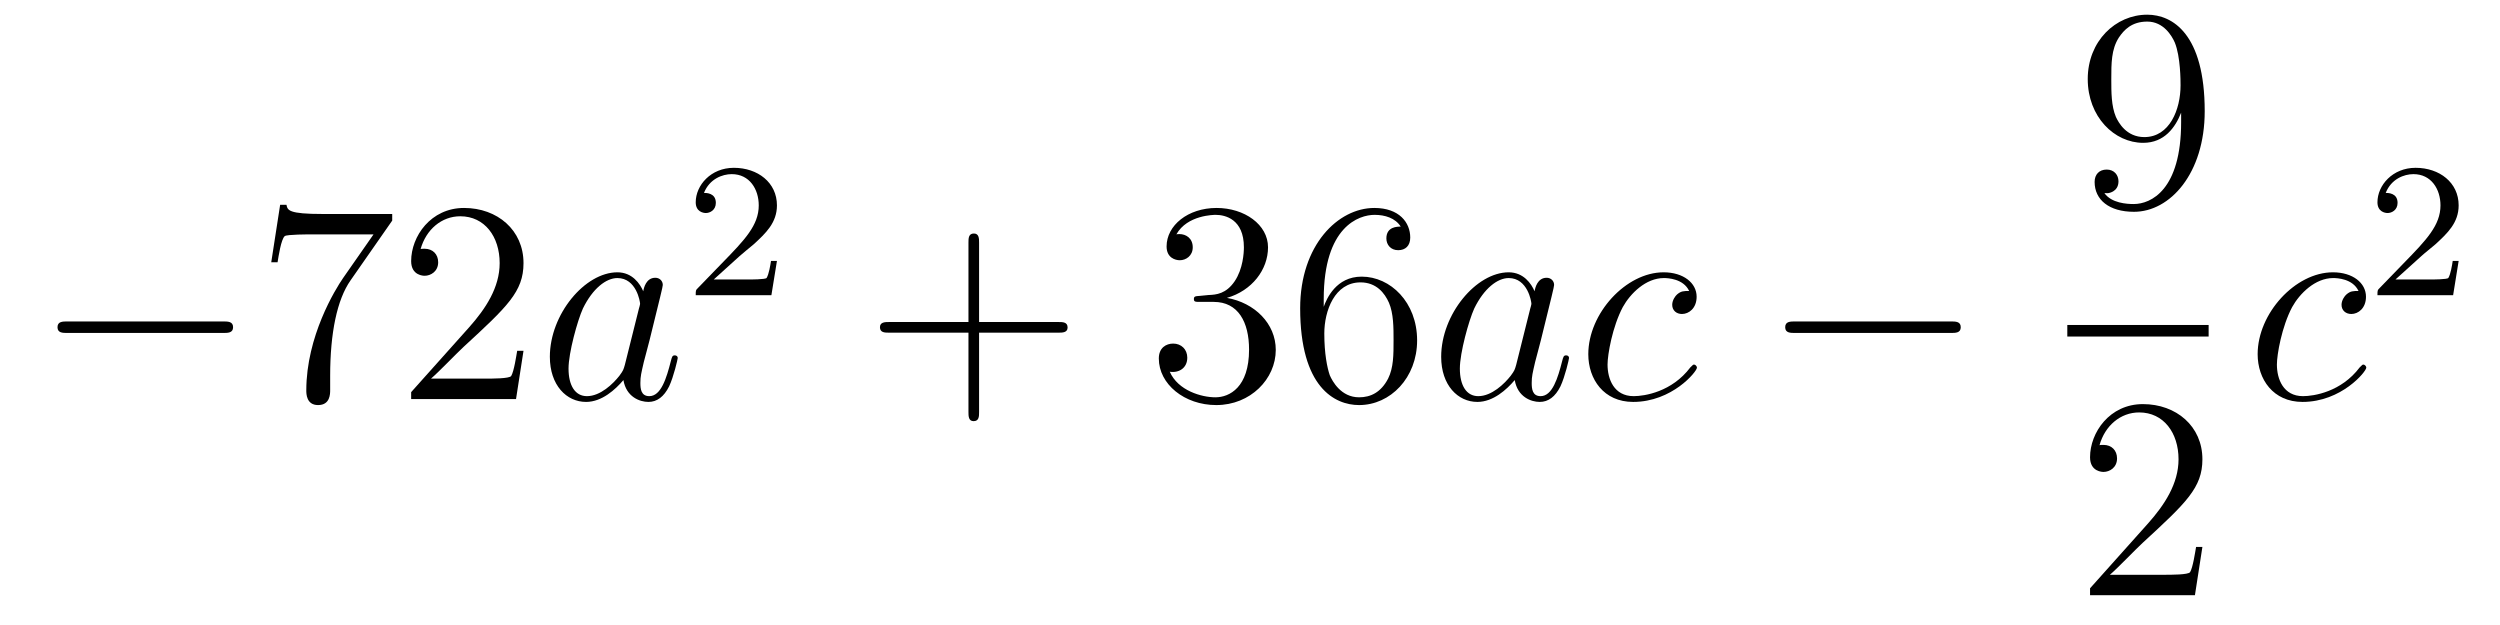 <?xml version='1.0'?>
<!-- This file was generated by dvisvgm 1.14.1 -->
<svg height='26pt' version='1.1' viewBox='0 -26 104 26' width='104pt' xmlns='http://www.w3.org/2000/svg' xmlns:xlink='http://www.w3.org/1999/xlink'>
<g id='page1'>
<g transform='matrix(1 0 0 1 -127 641)'>
<path d='M136.278 -653.149C136.481 -653.149 136.696 -653.149 136.696 -653.388C136.696 -653.628 136.481 -653.628 136.278 -653.628H129.811C129.608 -653.628 129.392 -653.628 129.392 -653.388C129.392 -653.149 129.608 -653.149 129.811 -653.149H136.278Z' fill-rule='evenodd'/>
<path d='M143.316 -657.823V-658.098H140.436C138.989 -658.098 138.965 -658.254 138.917 -658.481H138.654L138.284 -656.09H138.547C138.583 -656.305 138.69 -657.047 138.846 -657.178C138.941 -657.25 139.838 -657.25 140.005 -657.25H142.539L141.272 -655.433C140.949 -654.967 139.742 -653.006 139.742 -650.759C139.742 -650.627 139.742 -650.149 140.232 -650.149C140.735 -650.149 140.735 -650.615 140.735 -650.771V-651.368C140.735 -653.149 141.021 -654.536 141.583 -655.337L143.316 -657.823ZM148.778 -652.408H148.515C148.479 -652.205 148.383 -651.547 148.264 -651.356C148.18 -651.249 147.499 -651.249 147.14 -651.249H144.929C145.252 -651.524 145.981 -652.289 146.292 -652.576C148.109 -654.249 148.778 -654.871 148.778 -656.054C148.778 -657.429 147.69 -658.349 146.304 -658.349S144.104 -657.166 144.104 -656.138C144.104 -655.528 144.63 -655.528 144.666 -655.528C144.917 -655.528 145.228 -655.707 145.228 -656.09C145.228 -656.425 145 -656.652 144.666 -656.652C144.558 -656.652 144.534 -656.652 144.498 -656.64C144.726 -657.453 145.371 -658.003 146.148 -658.003C147.164 -658.003 147.786 -657.154 147.786 -656.054C147.786 -655.038 147.2 -654.153 146.519 -653.388L144.104 -650.687V-650.4H148.467L148.778 -652.408Z' fill-rule='evenodd'/>
<path d='M152.994 -651.822C152.934 -651.619 152.934 -651.595 152.767 -651.368C152.504 -651.033 151.978 -650.52 151.416 -650.52C150.926 -650.52 150.651 -650.962 150.651 -651.667C150.651 -652.325 151.022 -653.663 151.249 -654.166C151.656 -655.002 152.217 -655.433 152.684 -655.433C153.472 -655.433 153.628 -654.453 153.628 -654.357C153.628 -654.345 153.592 -654.189 153.58 -654.166L152.994 -651.822ZM153.759 -654.883C153.628 -655.193 153.305 -655.672 152.684 -655.672C151.333 -655.672 149.874 -653.927 149.874 -652.157C149.874 -650.974 150.568 -650.28 151.38 -650.28C152.038 -650.28 152.6 -650.794 152.934 -651.189C153.054 -650.484 153.616 -650.28 153.975 -650.28C154.333 -650.28 154.62 -650.496 154.835 -650.926C155.026 -651.333 155.194 -652.062 155.194 -652.109C155.194 -652.169 155.146 -652.217 155.074 -652.217C154.967 -652.217 154.955 -652.157 154.907 -651.978C154.728 -651.273 154.5 -650.52 154.011 -650.52C153.664 -650.52 153.64 -650.83 153.64 -651.069C153.64 -651.344 153.676 -651.476 153.783 -651.942C153.867 -652.241 153.927 -652.504 154.022 -652.851C154.464 -654.644 154.572 -655.074 154.572 -655.146C154.572 -655.313 154.441 -655.445 154.261 -655.445C153.879 -655.445 153.783 -655.026 153.759 -654.883Z' fill-rule='evenodd'/>
<path d='M157.767 -656.346C157.895 -656.465 158.229 -656.728 158.357 -656.84C158.851 -657.294 159.321 -657.732 159.321 -658.457C159.321 -659.405 158.524 -660.019 157.528 -660.019C156.572 -660.019 155.942 -659.294 155.942 -658.585C155.942 -658.194 156.253 -658.138 156.365 -658.138C156.532 -658.138 156.779 -658.258 156.779 -658.561C156.779 -658.975 156.381 -658.975 156.285 -658.975C156.516 -659.557 157.05 -659.756 157.44 -659.756C158.182 -659.756 158.564 -659.127 158.564 -658.457C158.564 -657.628 157.982 -657.023 157.042 -656.059L156.038 -655.023C155.942 -654.935 155.942 -654.919 155.942 -654.72H159.09L159.321 -656.146H159.074C159.05 -655.987 158.986 -655.588 158.891 -655.437C158.843 -655.373 158.237 -655.373 158.11 -655.373H156.691L157.767 -656.346Z' fill-rule='evenodd'/>
<path d='M167.73 -653.161H171.029C171.196 -653.161 171.412 -653.161 171.412 -653.377C171.412 -653.604 171.208 -653.604 171.029 -653.604H167.73V-656.903C167.73 -657.07 167.73 -657.286 167.514 -657.286C167.288 -657.286 167.288 -657.082 167.288 -656.903V-653.604H163.988C163.821 -653.604 163.606 -653.604 163.606 -653.388C163.606 -653.161 163.809 -653.161 163.988 -653.161H167.288V-649.862C167.288 -649.695 167.288 -649.48 167.502 -649.48C167.73 -649.48 167.73 -649.683 167.73 -649.862V-653.161Z' fill-rule='evenodd'/>
<path d='M176.917 -654.692C176.713 -654.68 176.666 -654.667 176.666 -654.56C176.666 -654.441 176.726 -654.441 176.941 -654.441H177.491C178.507 -654.441 178.961 -653.604 178.961 -652.456C178.961 -650.89 178.148 -650.472 177.562 -650.472C176.988 -650.472 176.008 -650.747 175.662 -651.536C176.044 -651.476 176.391 -651.691 176.391 -652.121C176.391 -652.468 176.14 -652.707 175.805 -652.707C175.518 -652.707 175.207 -652.54 175.207 -652.086C175.207 -651.022 176.271 -650.149 177.598 -650.149C179.021 -650.149 180.072 -651.237 180.072 -652.444C180.072 -653.544 179.188 -654.405 178.04 -654.608C179.08 -654.907 179.75 -655.779 179.75 -656.712C179.75 -657.656 178.77 -658.349 177.61 -658.349C176.415 -658.349 175.53 -657.62 175.53 -656.748C175.53 -656.269 175.901 -656.174 176.08 -656.174C176.331 -656.174 176.618 -656.353 176.618 -656.712C176.618 -657.094 176.331 -657.262 176.068 -657.262C175.996 -657.262 175.973 -657.262 175.937 -657.25C176.391 -658.062 177.514 -658.062 177.574 -658.062C177.969 -658.062 178.746 -657.883 178.746 -656.712C178.746 -656.485 178.71 -655.815 178.363 -655.301C178.005 -654.775 177.598 -654.739 177.275 -654.727L176.917 -654.692ZM182.067 -654.56C182.067 -657.584 183.538 -658.062 184.183 -658.062C184.614 -658.062 185.044 -657.931 185.271 -657.573C185.128 -657.573 184.673 -657.573 184.673 -657.082C184.673 -656.819 184.853 -656.592 185.164 -656.592C185.462 -656.592 185.666 -656.772 185.666 -657.118C185.666 -657.74 185.211 -658.349 184.171 -658.349C182.665 -658.349 181.087 -656.808 181.087 -654.177C181.087 -650.89 182.522 -650.149 183.538 -650.149C184.841 -650.149 185.952 -651.285 185.952 -652.839C185.952 -654.428 184.841 -655.492 183.646 -655.492C182.581 -655.492 182.187 -654.572 182.067 -654.237V-654.56ZM183.538 -650.472C182.785 -650.472 182.426 -651.141 182.318 -651.392C182.211 -651.703 182.091 -652.289 182.091 -653.126C182.091 -654.07 182.522 -655.253 183.598 -655.253C184.255 -655.253 184.602 -654.811 184.781 -654.405C184.972 -653.962 184.972 -653.365 184.972 -652.851C184.972 -652.241 184.972 -651.703 184.745 -651.249C184.446 -650.675 184.016 -650.472 183.538 -650.472Z' fill-rule='evenodd'/>
<path d='M190.073 -651.822C190.013 -651.619 190.013 -651.595 189.846 -651.368C189.583 -651.033 189.057 -650.52 188.495 -650.52C188.005 -650.52 187.73 -650.962 187.73 -651.667C187.73 -652.325 188.101 -653.663 188.328 -654.166C188.734 -655.002 189.296 -655.433 189.762 -655.433C190.551 -655.433 190.707 -654.453 190.707 -654.357C190.707 -654.345 190.671 -654.189 190.659 -654.166L190.073 -651.822ZM190.838 -654.883C190.707 -655.193 190.384 -655.672 189.762 -655.672C188.412 -655.672 186.953 -653.927 186.953 -652.157C186.953 -650.974 187.647 -650.28 188.459 -650.28C189.117 -650.28 189.679 -650.794 190.013 -651.189C190.133 -650.484 190.695 -650.28 191.053 -650.28S191.699 -650.496 191.914 -650.926C192.106 -651.333 192.272 -652.062 192.272 -652.109C192.272 -652.169 192.226 -652.217 192.154 -652.217C192.046 -652.217 192.034 -652.157 191.986 -651.978C191.807 -651.273 191.579 -650.52 191.089 -650.52C190.743 -650.52 190.719 -650.83 190.719 -651.069C190.719 -651.344 190.755 -651.476 190.862 -651.942C190.946 -652.241 191.006 -652.504 191.101 -652.851C191.543 -654.644 191.651 -655.074 191.651 -655.146C191.651 -655.313 191.52 -655.445 191.34 -655.445C190.958 -655.445 190.862 -655.026 190.838 -654.883ZM197.269 -654.895C197.042 -654.895 196.934 -654.895 196.766 -654.751C196.696 -654.692 196.564 -654.512 196.564 -654.321C196.564 -654.082 196.744 -653.938 196.97 -653.938C197.257 -653.938 197.58 -654.177 197.58 -654.656C197.58 -655.229 197.03 -655.672 196.205 -655.672C194.639 -655.672 193.073 -653.962 193.073 -652.265C193.073 -651.225 193.718 -650.28 194.938 -650.28C196.564 -650.28 197.592 -651.547 197.592 -651.703C197.592 -651.775 197.52 -651.834 197.472 -651.834C197.436 -651.834 197.424 -651.822 197.317 -651.715C196.552 -650.699 195.416 -650.52 194.962 -650.52C194.137 -650.52 193.874 -651.237 193.874 -651.834C193.874 -652.253 194.077 -653.412 194.508 -654.225C194.819 -654.787 195.464 -655.433 196.217 -655.433C196.373 -655.433 197.03 -655.409 197.269 -654.895Z' fill-rule='evenodd'/>
<path d='M208.15 -653.149C208.352 -653.149 208.567 -653.149 208.567 -653.388C208.567 -653.628 208.352 -653.628 208.15 -653.628H201.682C201.479 -653.628 201.264 -653.628 201.264 -653.388C201.264 -653.149 201.479 -653.149 201.682 -653.149H208.15Z' fill-rule='evenodd'/>
<path d='M217.735 -661.919C217.735 -659.097 216.48 -658.512 215.762 -658.512C215.476 -658.512 214.842 -658.548 214.543 -658.966H214.615C214.699 -658.942 215.129 -659.014 215.129 -659.456C215.129 -659.719 214.95 -659.946 214.639 -659.946C214.328 -659.946 214.136 -659.743 214.136 -659.432C214.136 -658.691 214.735 -658.189 215.774 -658.189C217.27 -658.189 218.716 -659.779 218.716 -662.373C218.716 -665.588 217.376 -666.389 216.325 -666.389C215.01 -666.389 213.85 -665.29 213.85 -663.712C213.85 -662.134 214.962 -661.058 216.157 -661.058C217.042 -661.058 217.496 -661.703 217.735 -662.313V-661.919ZM216.205 -661.297C215.452 -661.297 215.129 -661.907 215.022 -662.134C214.83 -662.588 214.83 -663.162 214.83 -663.7C214.83 -664.369 214.83 -664.943 215.141 -665.433C215.357 -665.756 215.68 -666.102 216.325 -666.102C217.006 -666.102 217.352 -665.505 217.472 -665.23C217.711 -664.644 217.711 -663.628 217.711 -663.449C217.711 -662.445 217.256 -661.297 216.205 -661.297Z' fill-rule='evenodd'/>
<path d='M213 -653H218.879V-653.481H213'/>
<path d='M218.62 -644.248H218.357C218.321 -644.045 218.225 -643.387 218.106 -643.196C218.022 -643.089 217.34 -643.089 216.982 -643.089H214.771C215.094 -643.364 215.822 -644.129 216.133 -644.416C217.95 -646.089 218.62 -646.711 218.62 -647.894C218.62 -649.269 217.532 -650.189 216.145 -650.189C214.759 -650.189 213.946 -649.006 213.946 -647.978C213.946 -647.368 214.472 -647.368 214.507 -647.368C214.759 -647.368 215.069 -647.547 215.069 -647.93C215.069 -648.265 214.842 -648.492 214.507 -648.492C214.4 -648.492 214.376 -648.492 214.34 -648.48C214.567 -649.293 215.213 -649.843 215.99 -649.843C217.006 -649.843 217.627 -648.994 217.627 -647.894C217.627 -646.878 217.042 -645.993 216.361 -645.228L213.946 -642.527V-642.24H218.309L218.62 -644.248Z' fill-rule='evenodd'/>
<path d='M225.114 -654.895C224.887 -654.895 224.779 -654.895 224.612 -654.751C224.54 -654.692 224.408 -654.512 224.408 -654.321C224.408 -654.082 224.588 -653.938 224.815 -653.938C225.102 -653.938 225.425 -654.177 225.425 -654.656C225.425 -655.229 224.875 -655.672 224.05 -655.672C222.484 -655.672 220.918 -653.962 220.918 -652.265C220.918 -651.225 221.563 -650.28 222.784 -650.28C224.408 -650.28 225.437 -651.547 225.437 -651.703C225.437 -651.775 225.365 -651.834 225.317 -651.834C225.281 -651.834 225.269 -651.822 225.162 -651.715C224.396 -650.699 223.261 -650.52 222.806 -650.52C221.982 -650.52 221.719 -651.237 221.719 -651.834C221.719 -652.253 221.922 -653.412 222.353 -654.225C222.664 -654.787 223.309 -655.433 224.062 -655.433C224.218 -655.433 224.875 -655.409 225.114 -654.895Z' fill-rule='evenodd'/>
<path d='M227.728 -656.346C227.855 -656.465 228.19 -656.728 228.317 -656.84C228.811 -657.294 229.28 -657.732 229.28 -658.457C229.28 -659.405 228.484 -660.019 227.488 -660.019C226.532 -660.019 225.902 -659.294 225.902 -658.585C225.902 -658.194 226.213 -658.138 226.325 -658.138C226.492 -658.138 226.739 -658.258 226.739 -658.561C226.739 -658.975 226.34 -658.975 226.246 -658.975C226.476 -659.557 227.01 -659.756 227.4 -659.756C228.142 -659.756 228.524 -659.127 228.524 -658.457C228.524 -657.628 227.942 -657.023 227.002 -656.059L225.998 -655.023C225.902 -654.935 225.902 -654.919 225.902 -654.72H229.05L229.28 -656.146H229.033C229.01 -655.987 228.947 -655.588 228.851 -655.437C228.803 -655.373 228.197 -655.373 228.07 -655.373H226.651L227.728 -656.346Z' fill-rule='evenodd'/>
</g>
</g>
</svg>
